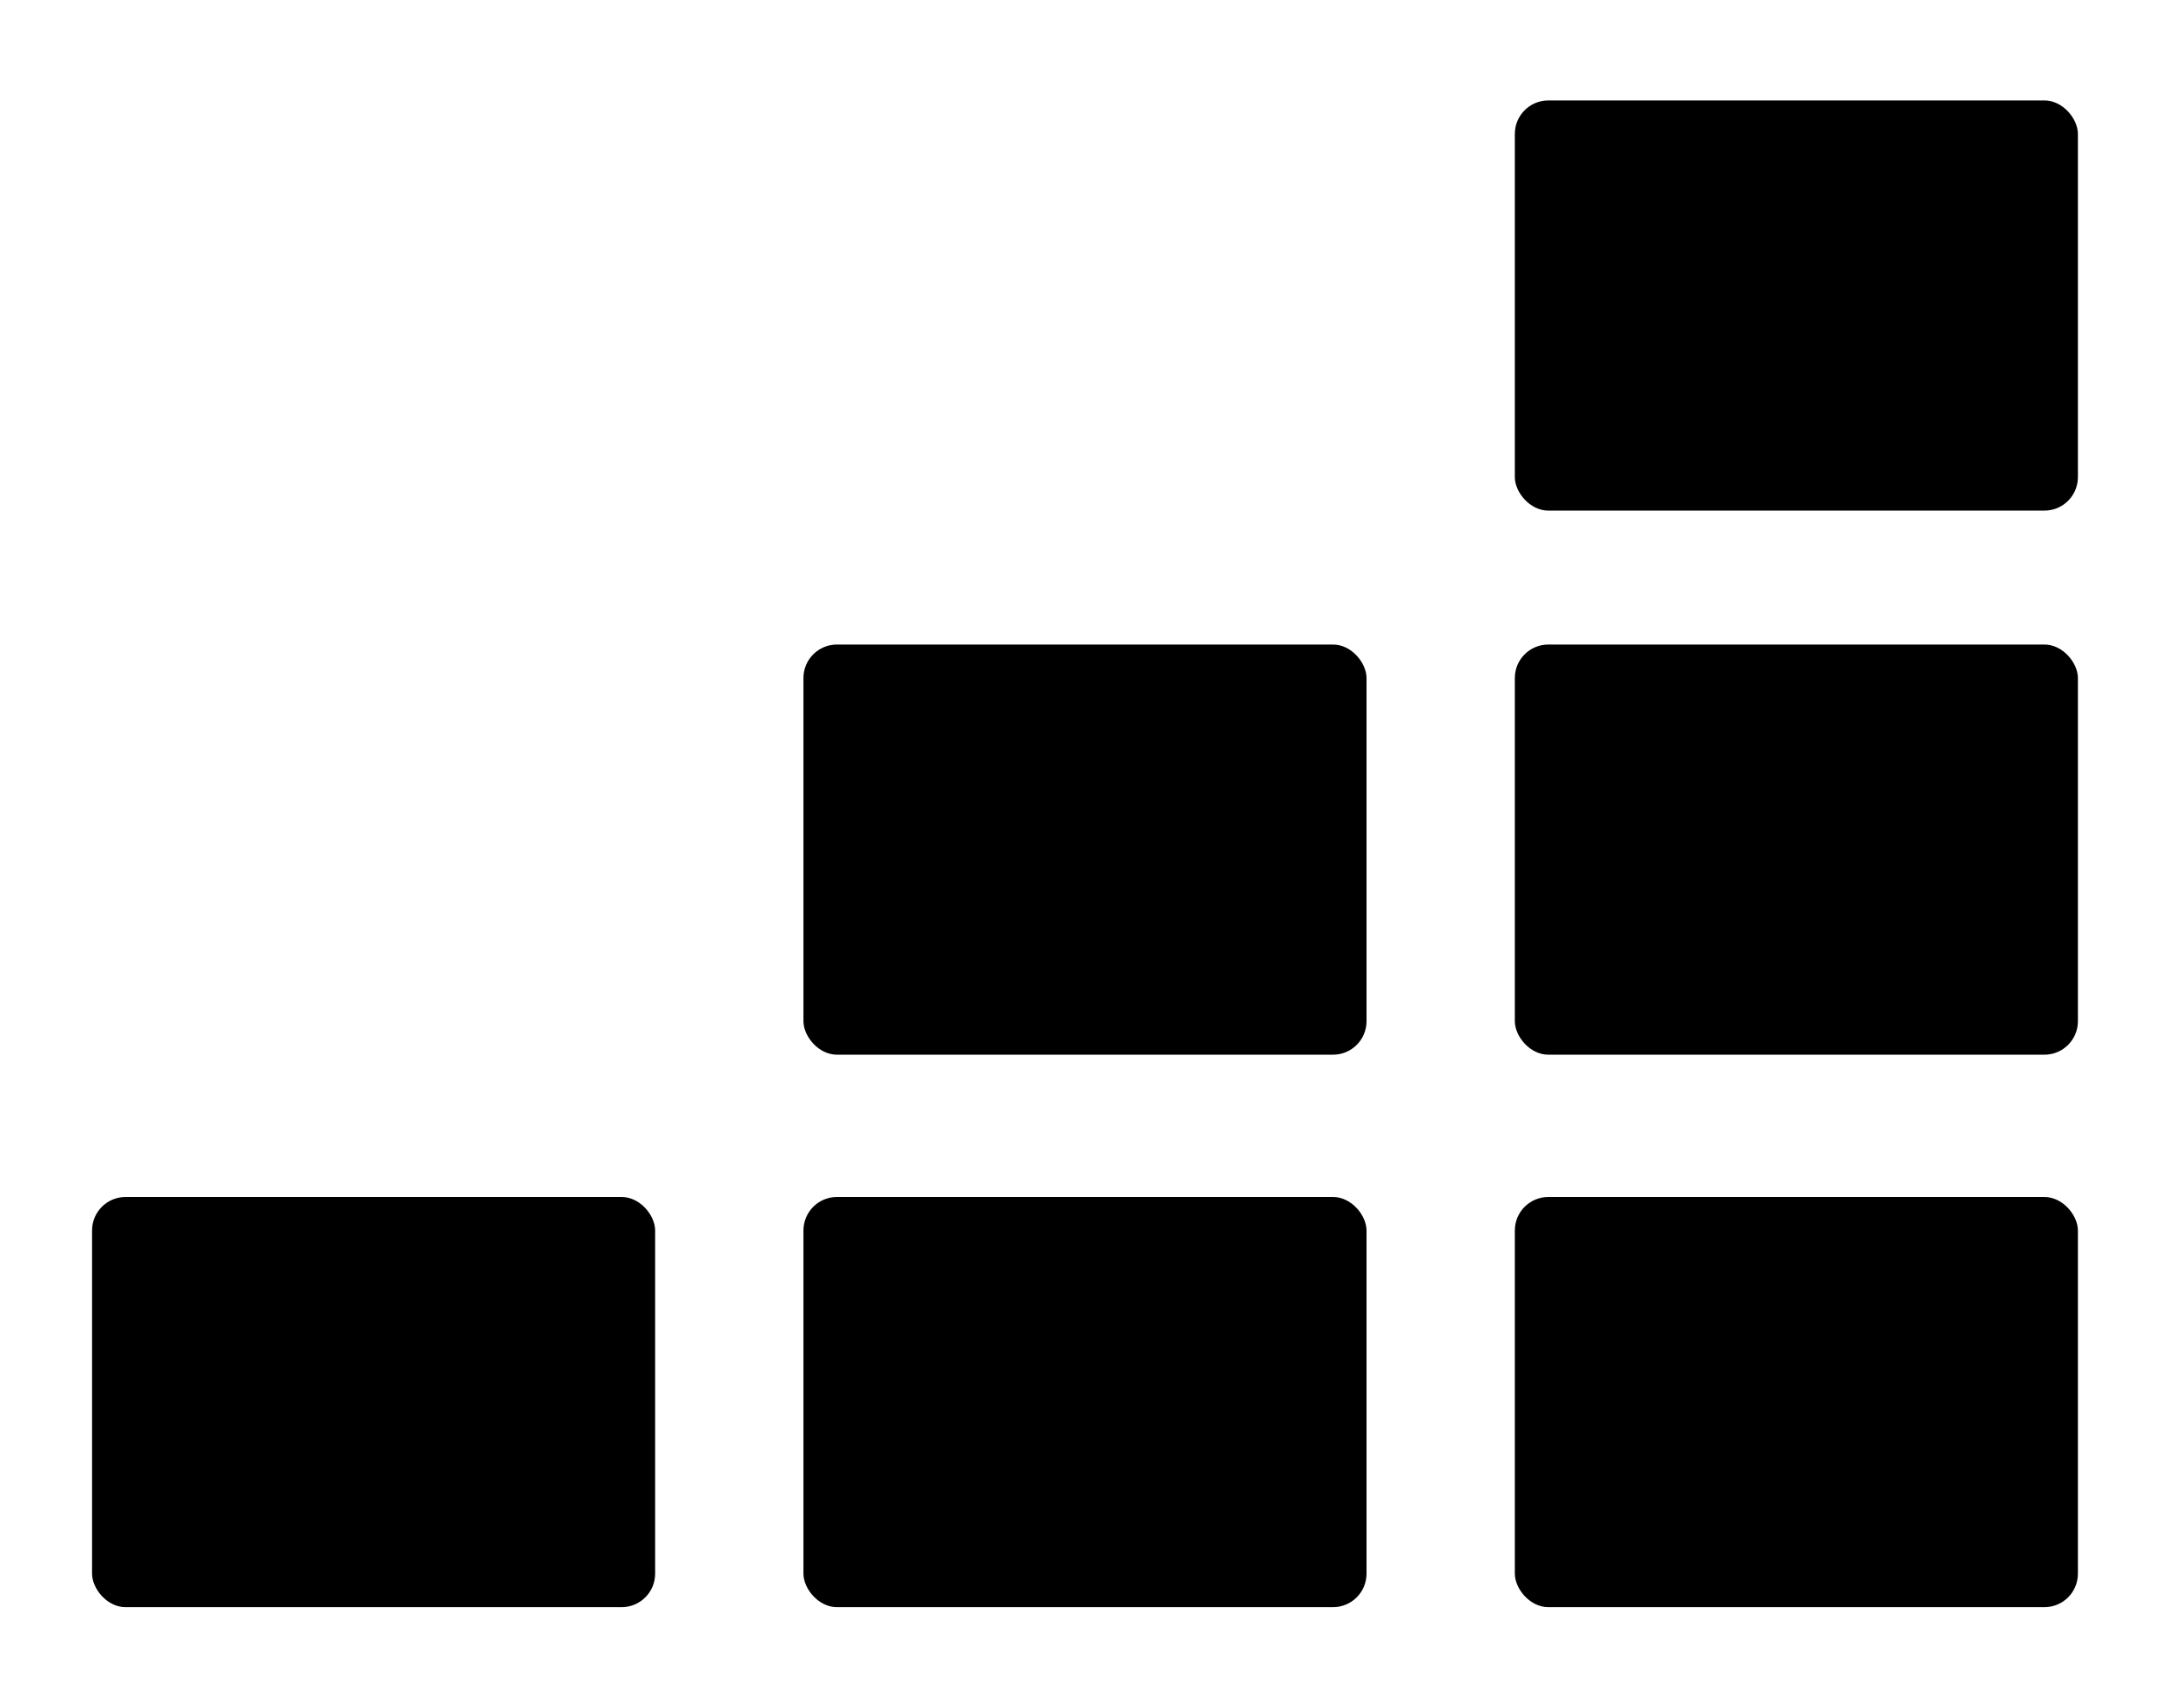 <svg width="260" height="204" viewBox="0 0 260 204" fill="none" xmlns="http://www.w3.org/2000/svg">
<rect x="11" y="143" width="67.279" height="49" rx="4" fill="black"/>
<rect x="96" y="143" width="67.279" height="49" rx="4" fill="black"/>
<rect x="181" y="143" width="67.279" height="49" rx="4" fill="black"/>
<rect x="181" y="77" width="67.279" height="49" rx="4" fill="black"/>
<rect x="96" y="77" width="67.279" height="49" rx="4" fill="black"/>
<rect x="181" y="12" width="67.279" height="49" rx="4" fill="black"/>
</svg>
